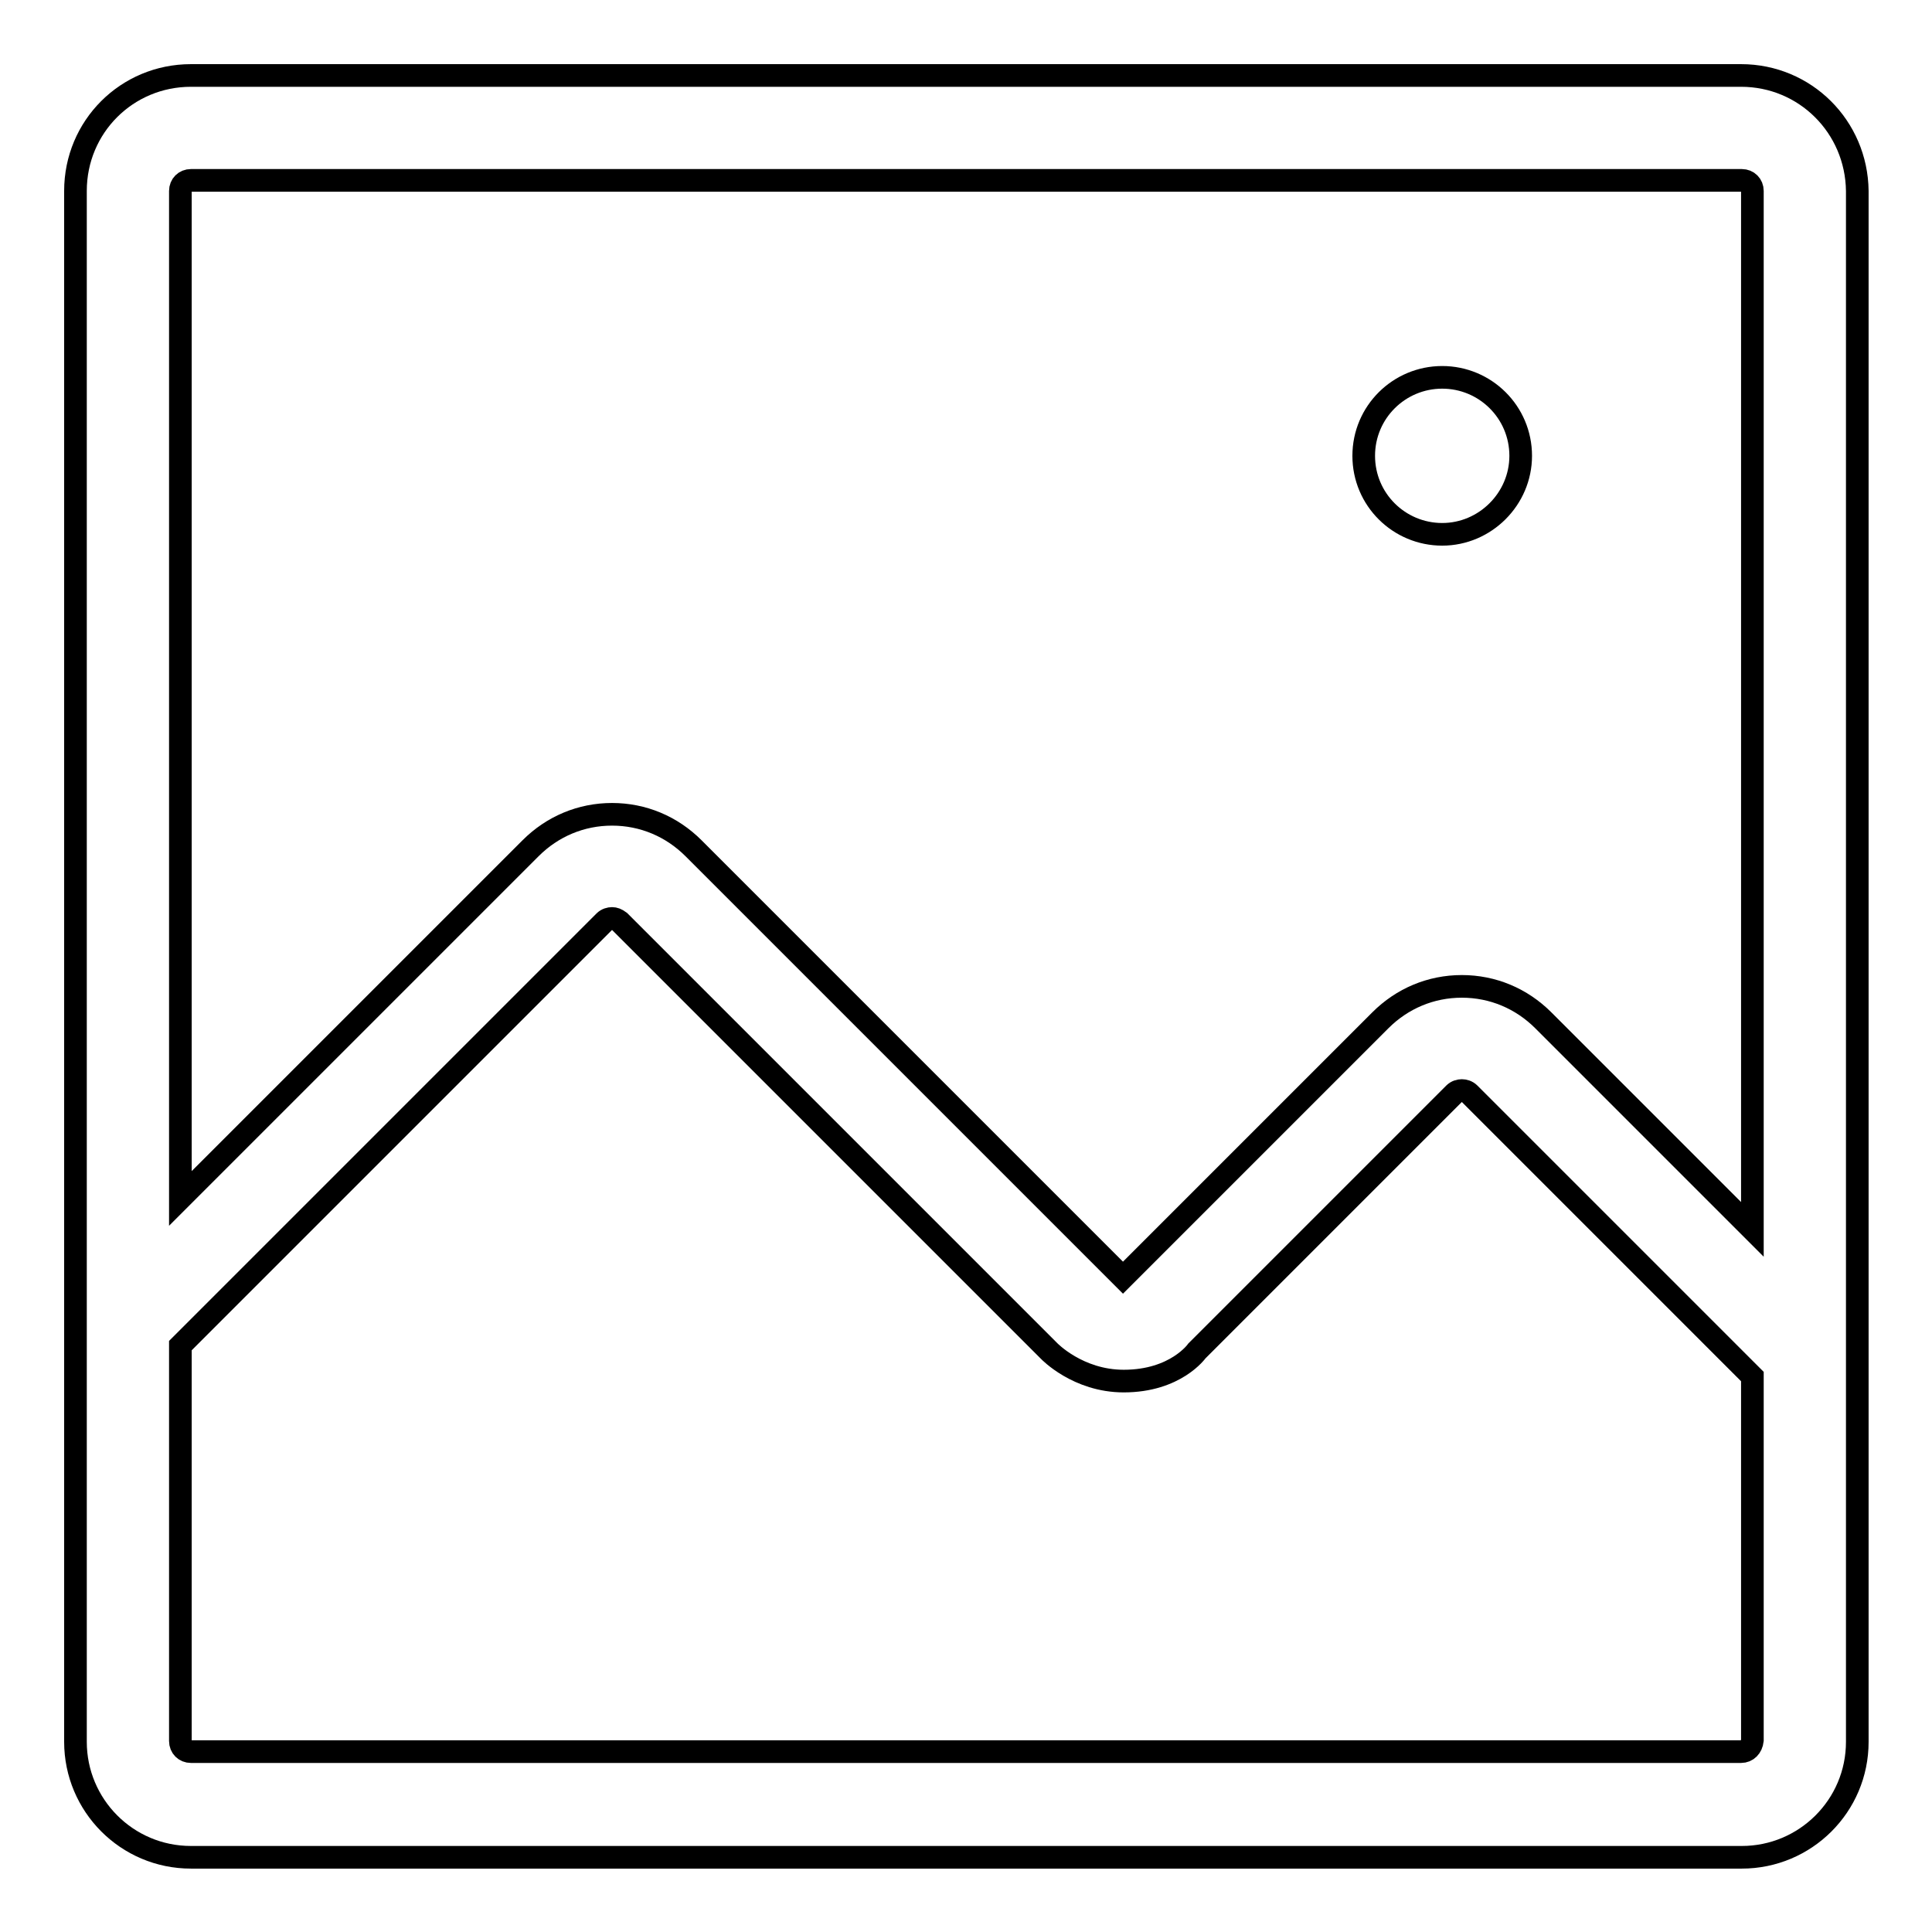 <?xml version="1.0" encoding="utf-8"?>
<!-- Svg Vector Icons : http://www.onlinewebfonts.com/icon -->
<!DOCTYPE svg PUBLIC "-//W3C//DTD SVG 1.1//EN" "http://www.w3.org/Graphics/SVG/1.1/DTD/svg11.dtd">
<svg version="1.1" xmlns="http://www.w3.org/2000/svg" xmlns:xlink="http://www.w3.org/1999/xlink" x="0px" y="0px" viewBox="0 0 256 256" enable-background="new 0 0 256 256" xml:space="preserve">
<g><g><path stroke-width="3" fill-opacity="0" stroke="#000000"  d="M230.7,10H25.3C16.8,10,10,16.8,10,25.3v205.5c0,8.4,6.8,15.3,15.3,15.3h205.5c8.4,0,15.3-6.8,15.3-15.3V25.3C246,16.8,239.2,10,230.7,10z M25.3,23.9h205.5c0.8,0,1.4,0.6,1.4,1.4v137.6l-27.7-27.7c-2.9-2.9-6.7-4.5-10.8-4.5s-7.9,1.6-10.8,4.5l-34.1,34.1l-56.9-56.9c-2.9-2.9-6.7-4.5-10.8-4.5c-4.1,0-7.9,1.6-10.8,4.5l-46.4,46.4V25.3C23.9,24.5,24.5,23.9,25.3,23.9z M230.7,232.1H25.3c-0.8,0-1.4-0.6-1.4-1.4v-52.4l56.2-56.2c0.3-0.3,0.7-0.4,1-0.4c0.3,0,0.6,0.1,1,0.4l56.9,56.9c0,0,3.8,4,9.9,4c6.9,0,9.7-4,9.7-4l34.1-34.1c0.3-0.3,0.7-0.4,1-0.4s0.7,0.1,1,0.4l37.5,37.5v48.2C232.1,231.5,231.5,232.1,230.7,232.1z"/><path stroke-width="3" fill-opacity="0" stroke="#000000"  d="M180.7,60.4c0,5.8,4.7,10.4,10.4,10.4c5.7,0,10.4-4.7,10.4-10.4c0-5.8-4.7-10.4-10.4-10.4C185.4,50,180.7,54.6,180.7,60.4z"/></g></g>
</svg>